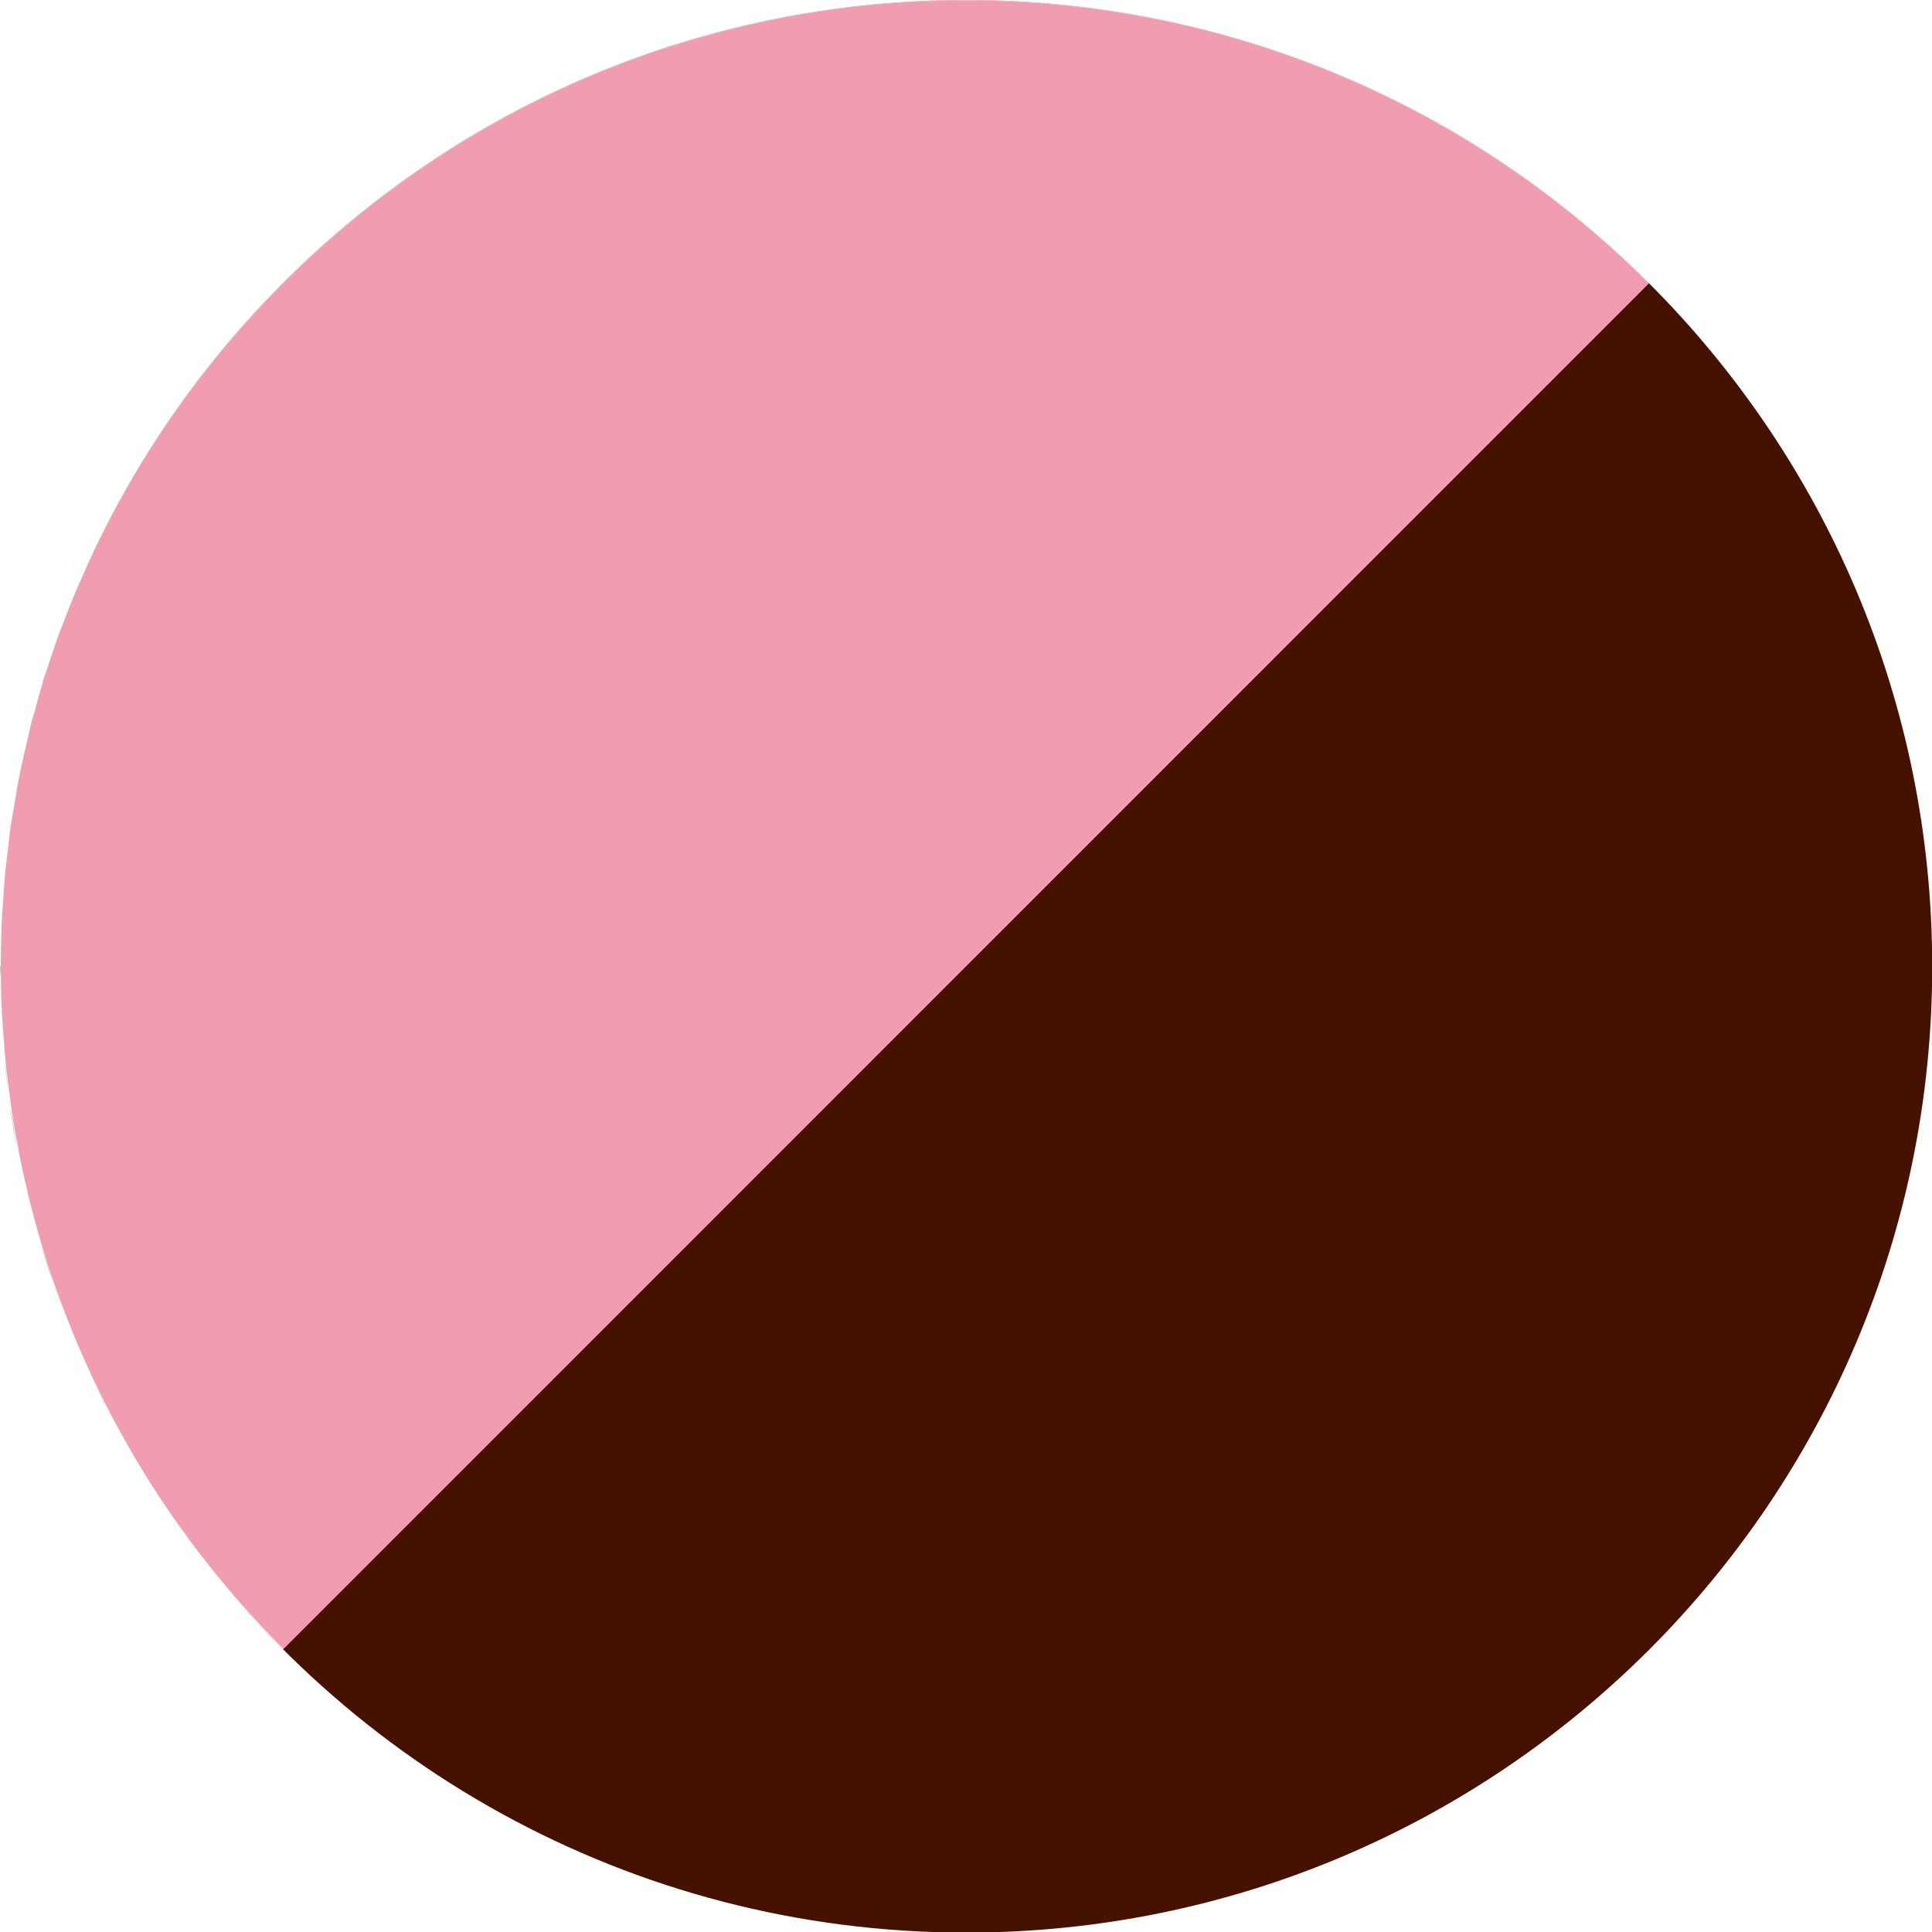 <?xml version="1.0" encoding="UTF-8"?>
<svg id="_レイヤー_2" data-name="レイヤー 2" xmlns="http://www.w3.org/2000/svg" viewBox="0 0 100 100.02">
  <defs>
    <style>
      .cls-1 {
        fill: #451100;
      }

      .cls-2 {
        fill: #f19db1;
      }
    </style>
  </defs>
  <g id="_レイヤー_1-2" data-name="レイヤー 1">
    <g>
      <path class="cls-1" d="m.18,54.12c-.05-.56-.09-1.11-.12-1.67.03.56.07,1.11.12,1.67Z"/>
      <path class="cls-1" d="m.47,56.83c-.09-.66-.17-1.31-.24-1.97.06.66.15,1.32.24,1.97Z"/>
      <path class="cls-1" d="m.88,59.35c-.13-.7-.25-1.41-.36-2.11.1.71.22,1.41.36,2.11Z"/>
      <path class="cls-1" d="m.06,47.52c.01-.28.04-.56.06-.84-.02.28-.05.56-.06.84Z"/>
      <path class="cls-1" d="m0,50.02c0,.2.01.4.02.61,0-.21-.01-.42-.01-.62,0,0,0,.01,0,.02Z"/>
      <path class="cls-1" d="m.25,45.06c.04-.36.09-.71.13-1.07-.04.36-.09.71-.13,1.07Z"/>
      <path class="cls-1" d="m1.4,61.76c-.17-.72-.33-1.44-.47-2.17.14.73.3,1.45.47,2.17Z"/>
      <path class="cls-1" d="m5.59,73c-.32-.61-.62-1.22-.91-1.84.29.62.6,1.23.91,1.84Z"/>
      <path class="cls-1" d="m2.02,64.1c-.21-.71-.4-1.43-.58-2.15.18.72.37,1.44.58,2.15Z"/>
      <path class="cls-1" d="m4.53,70.81c-.29-.63-.57-1.27-.83-1.91.26.64.54,1.28.83,1.91Z"/>
      <path class="cls-1" d="m8.16,77.39c-.41-.63-.81-1.26-1.19-1.91.38.65.78,1.28,1.19,1.91Z"/>
      <path class="cls-1" d="m6.8,75.18c-.35-.6-.69-1.21-1.02-1.83.33.62.67,1.23,1.02,1.83Z"/>
      <path class="cls-1" d="m3.58,68.61c-.27-.66-.52-1.33-.76-2,.24.68.49,1.34.76,2Z"/>
      <path class="cls-1" d="m2.75,66.38c-.24-.69-.47-1.39-.67-2.09.21.7.44,1.4.67,2.09Z"/>
      <path class="cls-1" d="m.55,42.62c.06-.38.13-.75.19-1.12-.06.37-.13.75-.19,1.12Z"/>
      <path class="cls-1" d="m2.19,35.37c.08-.25.16-.5.24-.76-.08.25-.17.5-.24.76Z"/>
      <path class="cls-1" d="m2.98,32.99c.06-.18.13-.35.2-.53-.07.18-.13.35-.2.53Z"/>
      <path class="cls-1" d="m3.9,30.64c.04-.09.08-.18.12-.27-.04.09-.08.18-.12.27Z"/>
      <path class="cls-1" d="m85.34,14.66L14.65,85.36c-2.43-2.43-4.56-5.05-6.38-7.81,8.95,13.54,24.3,22.48,41.74,22.48,27.61,0,50-22.39,50-50,0-13.81-5.6-26.32-14.66-35.37Z"/>
      <path class="cls-1" d="m4.93,28.35s0,0,0-.01c0,0,0,0,0,.01Z"/>
      <path class="cls-1" d="m1.52,37.78c.08-.32.17-.63.25-.94-.09.31-.18.63-.25.94Z"/>
      <path class="cls-1" d="m.97,40.2c.07-.36.16-.72.23-1.07-.08.36-.16.71-.23,1.07Z"/>
      <path class="cls-2" d="m3.7,68.9c-.04-.1-.08-.19-.11-.29.04.1.07.19.11.29Z"/>
      <path class="cls-2" d="m2.83,66.61c-.03-.08-.05-.15-.08-.23.03.08.05.15.08.23Z"/>
      <path class="cls-2" d="m4.68,71.15c-.05-.11-.1-.23-.15-.34.05.11.1.23.15.34Z"/>
      <path class="cls-2" d="m4.01,30.37c.29-.68.59-1.36.91-2.02-.32.67-.62,1.34-.91,2.02Z"/>
      <path class="cls-2" d="m8.26,77.55c-.03-.05-.07-.1-.1-.15.03.05.07.1.1.15Z"/>
      <path class="cls-2" d="m50,.02c13.8,0,26.3,5.59,35.34,14.63h.01c-19.53-19.54-51.18-19.54-70.71-.01-4.1,4.1-7.33,8.74-9.71,13.69C13.01,11.58,30.16.02,50,.02Z"/>
      <path class="cls-2" d="m.37,43.99c.06-.46.11-.92.17-1.37-.07.46-.12.91-.17,1.37Z"/>
      <path class="cls-2" d="m.12,46.69c.04-.54.07-1.09.12-1.63-.05.54-.09,1.08-.12,1.63Z"/>
      <path class="cls-2" d="m5.78,73.35c-.06-.12-.12-.24-.18-.36.06.12.12.24.18.36Z"/>
      <path class="cls-2" d="m6.97,75.48c-.06-.1-.12-.2-.18-.31.06.1.12.2.18.31Z"/>
      <path class="cls-2" d="m1.77,36.83c.13-.49.27-.98.41-1.46-.15.48-.28.97-.41,1.46Z"/>
      <path class="cls-2" d="m0,50.01c0-.83.02-1.66.06-2.48C.02,48.35,0,49.18,0,50.01Z"/>
      <path class="cls-2" d="m2.08,64.29c-.02-.06-.04-.13-.05-.19.02.06.04.13.05.19Z"/>
      <path class="cls-2" d="m.24,54.86c-.02-.24-.04-.49-.06-.74.02.25.03.49.06.74Z"/>
      <path class="cls-2" d="m.06,52.45c-.03-.6-.04-1.21-.05-1.82,0,.61.02,1.22.05,1.82Z"/>
      <path class="cls-2" d="m.74,41.5c.07-.44.15-.87.23-1.3-.09.43-.16.87-.23,1.3Z"/>
      <path class="cls-2" d="m.53,57.24c-.02-.13-.03-.27-.05-.41.02.14.03.27.05.41Z"/>
      <path class="cls-2" d="m2.43,34.62c.18-.55.36-1.09.55-1.63-.19.54-.37,1.08-.55,1.63Z"/>
      <path class="cls-2" d="m1.21,39.12c.1-.45.2-.9.31-1.34-.11.45-.21.89-.31,1.34Z"/>
      <path class="cls-2" d="m3.18,32.46c.23-.61.47-1.22.72-1.82-.25.6-.49,1.21-.72,1.82Z"/>
      <path class="cls-2" d="m1.44,61.95c-.01-.06-.03-.12-.04-.18.01.06.03.12.04.18Z"/>
      <path class="cls-2" d="m.93,59.6c-.02-.08-.03-.17-.04-.25.02.08.03.17.04.25Z"/>
      <path class="cls-2" d="m85.34,14.66C76.3,5.62,63.8.02,50,.02,30.16.02,13.01,11.58,4.94,28.34c0,0,0,0,0,.01-.32.67-.62,1.34-.91,2.02-.04.09-.08.18-.12.27-.25.6-.49,1.21-.72,1.82-.07.18-.14.35-.2.53-.19.54-.37,1.08-.55,1.63-.08.25-.17.5-.24.76-.15.48-.28.97-.41,1.46-.09.31-.18.63-.25.94-.11.44-.21.89-.31,1.34-.08.36-.16.71-.23,1.07-.09.43-.16.87-.23,1.3-.06.37-.13.75-.19,1.12-.07.45-.12.91-.17,1.37-.04.36-.09.71-.13,1.07-.05.54-.09,1.08-.12,1.63-.02.28-.05.56-.06.84-.04.82-.06,1.65-.06,2.48,0,.21.01.42.01.62,0,.61.02,1.22.05,1.82.03.56.07,1.11.12,1.67.02.25.03.49.06.74.06.66.15,1.32.24,1.97.02.14.03.27.05.41.1.71.22,1.41.36,2.11.02.08.03.17.04.25.14.72.3,1.45.47,2.17.01.06.03.12.04.18.18.72.37,1.44.58,2.15.02.06.04.13.05.19.21.7.43,1.4.67,2.09.03.08.05.15.08.23.24.67.49,1.34.76,2,.04.1.07.19.11.29.26.64.54,1.28.83,1.91.05.11.1.23.15.34.29.62.59,1.23.91,1.84.06.12.12.24.18.36.33.62.67,1.22,1.02,1.83.06.1.12.2.18.31.38.64.78,1.28,1.19,1.91.03.05.07.1.1.15,1.83,2.76,3.95,5.38,6.38,7.81L85.34,14.66Z"/>
    </g>
  </g>
</svg>